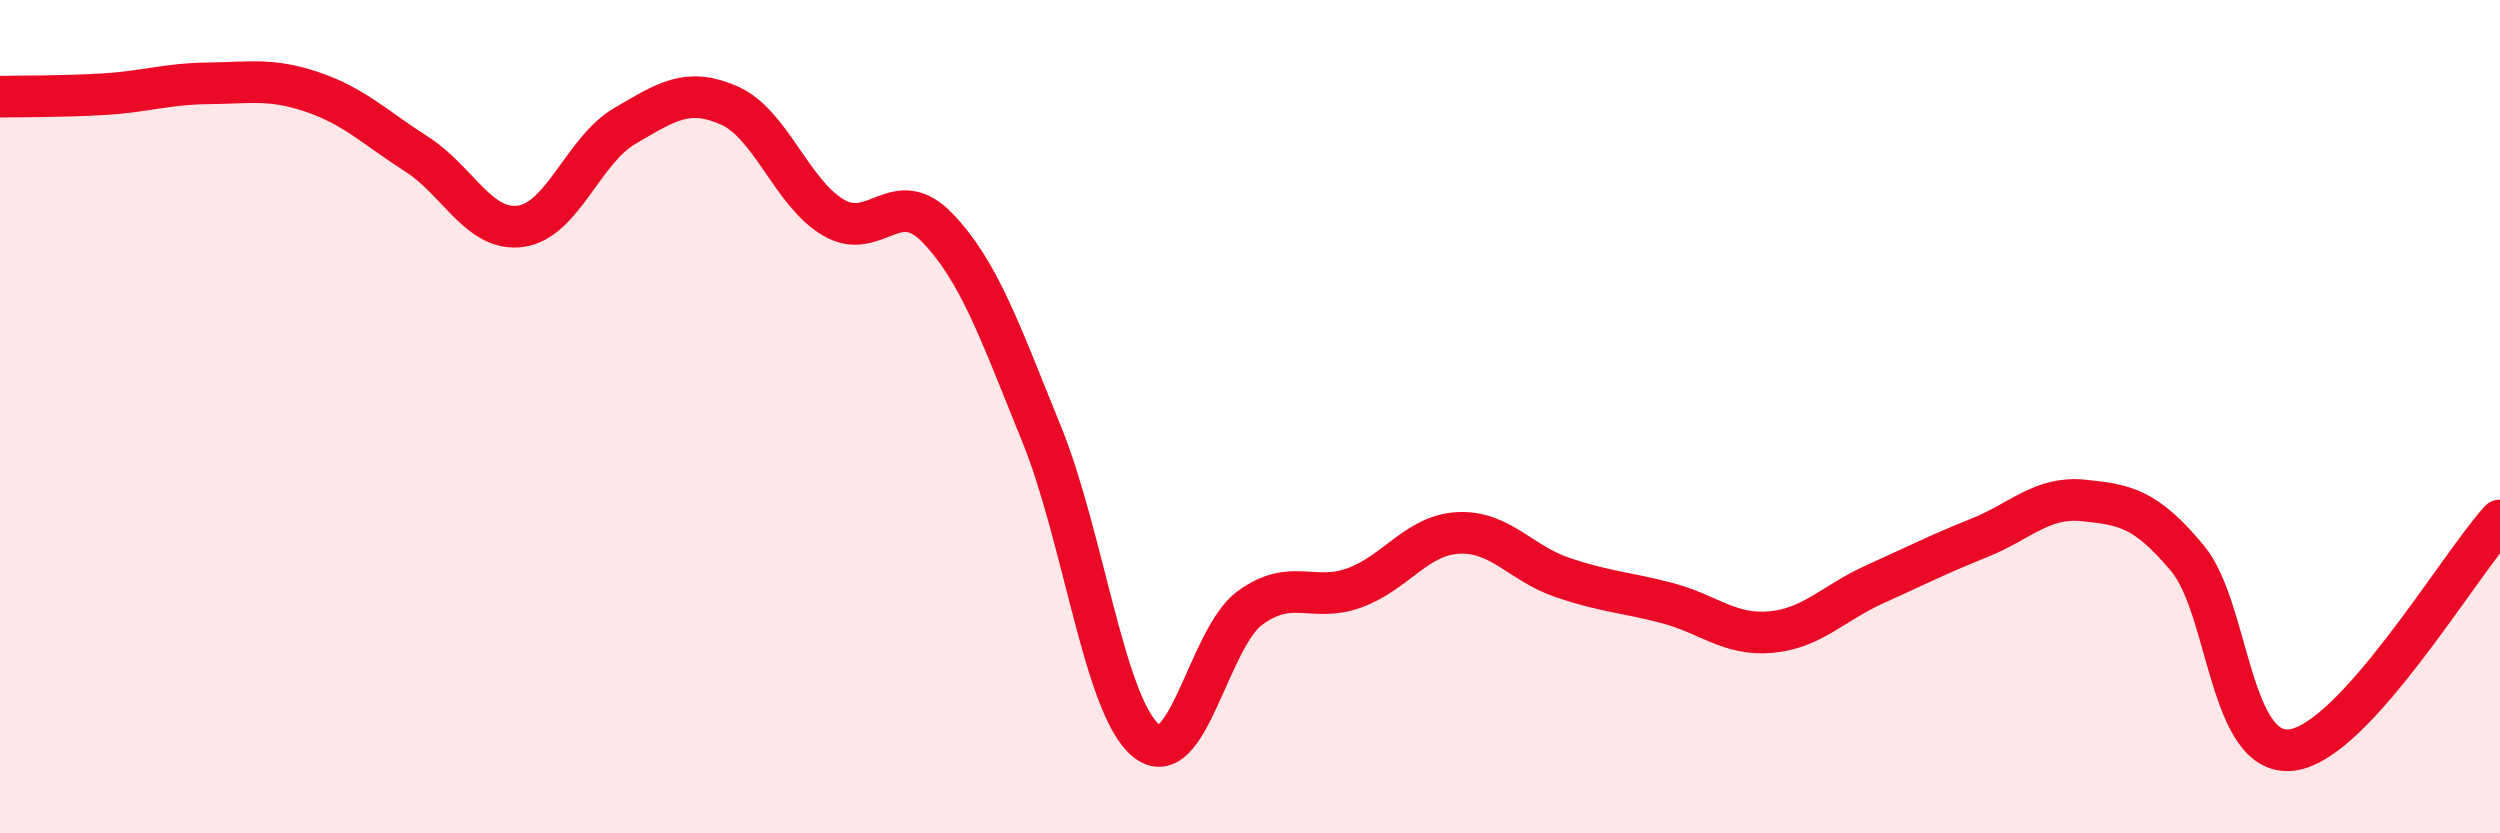 
    <svg width="60" height="20" viewBox="0 0 60 20" xmlns="http://www.w3.org/2000/svg">
      <path
        d="M 0,2.32 C 0.5,2.31 1.5,2.32 2.5,2.26 C 3.5,2.2 4,2.01 5,2 C 6,1.99 6.5,1.87 7.5,2.21 C 8.5,2.55 9,3.06 10,3.7 C 11,4.34 11.5,5.57 12.5,5.43 C 13.5,5.29 14,3.6 15,3.02 C 16,2.44 16.5,2.09 17.5,2.53 C 18.5,2.97 19,4.63 20,5.22 C 21,5.81 21.5,4.43 22.5,5.47 C 23.5,6.51 24,7.96 25,10.42 C 26,12.88 26.5,16.94 27.5,17.77 C 28.5,18.6 29,15.32 30,14.59 C 31,13.86 31.5,14.47 32.5,14.11 C 33.5,13.75 34,12.84 35,12.79 C 36,12.74 36.5,13.52 37.5,13.86 C 38.5,14.2 39,14.21 40,14.47 C 41,14.73 41.5,15.26 42.5,15.17 C 43.5,15.08 44,14.47 45,14.02 C 46,13.57 46.5,13.31 47.5,12.91 C 48.5,12.51 49,11.91 50,12.01 C 51,12.11 51.5,12.2 52.5,13.4 C 53.5,14.6 53.5,18.18 55,18 C 56.5,17.82 59,13.59 60,12.49L60 20L0 20Z"
        fill="#EB0A25"
        opacity="0.1"
        stroke-linecap="round"
        stroke-linejoin="round"
      />
      <path
        d="M 0,2.32 C 0.5,2.31 1.5,2.32 2.5,2.26 C 3.5,2.2 4,2.01 5,2 C 6,1.99 6.5,1.87 7.5,2.21 C 8.5,2.55 9,3.06 10,3.7 C 11,4.34 11.5,5.57 12.5,5.43 C 13.5,5.29 14,3.6 15,3.02 C 16,2.44 16.5,2.09 17.5,2.53 C 18.5,2.97 19,4.63 20,5.22 C 21,5.81 21.5,4.43 22.5,5.47 C 23.5,6.51 24,7.96 25,10.42 C 26,12.88 26.5,16.94 27.5,17.77 C 28.5,18.6 29,15.32 30,14.59 C 31,13.86 31.5,14.47 32.5,14.11 C 33.5,13.75 34,12.84 35,12.79 C 36,12.74 36.5,13.52 37.5,13.86 C 38.5,14.2 39,14.21 40,14.47 C 41,14.73 41.5,15.26 42.5,15.17 C 43.5,15.08 44,14.47 45,14.02 C 46,13.57 46.5,13.31 47.5,12.91 C 48.5,12.51 49,11.91 50,12.01 C 51,12.11 51.5,12.2 52.5,13.4 C 53.5,14.6 53.5,18.18 55,18 C 56.5,17.82 59,13.59 60,12.49"
        stroke="#EB0A25"
        stroke-width="1"
        fill="none"
        stroke-linecap="round"
        stroke-linejoin="round"
      />
    </svg>
  